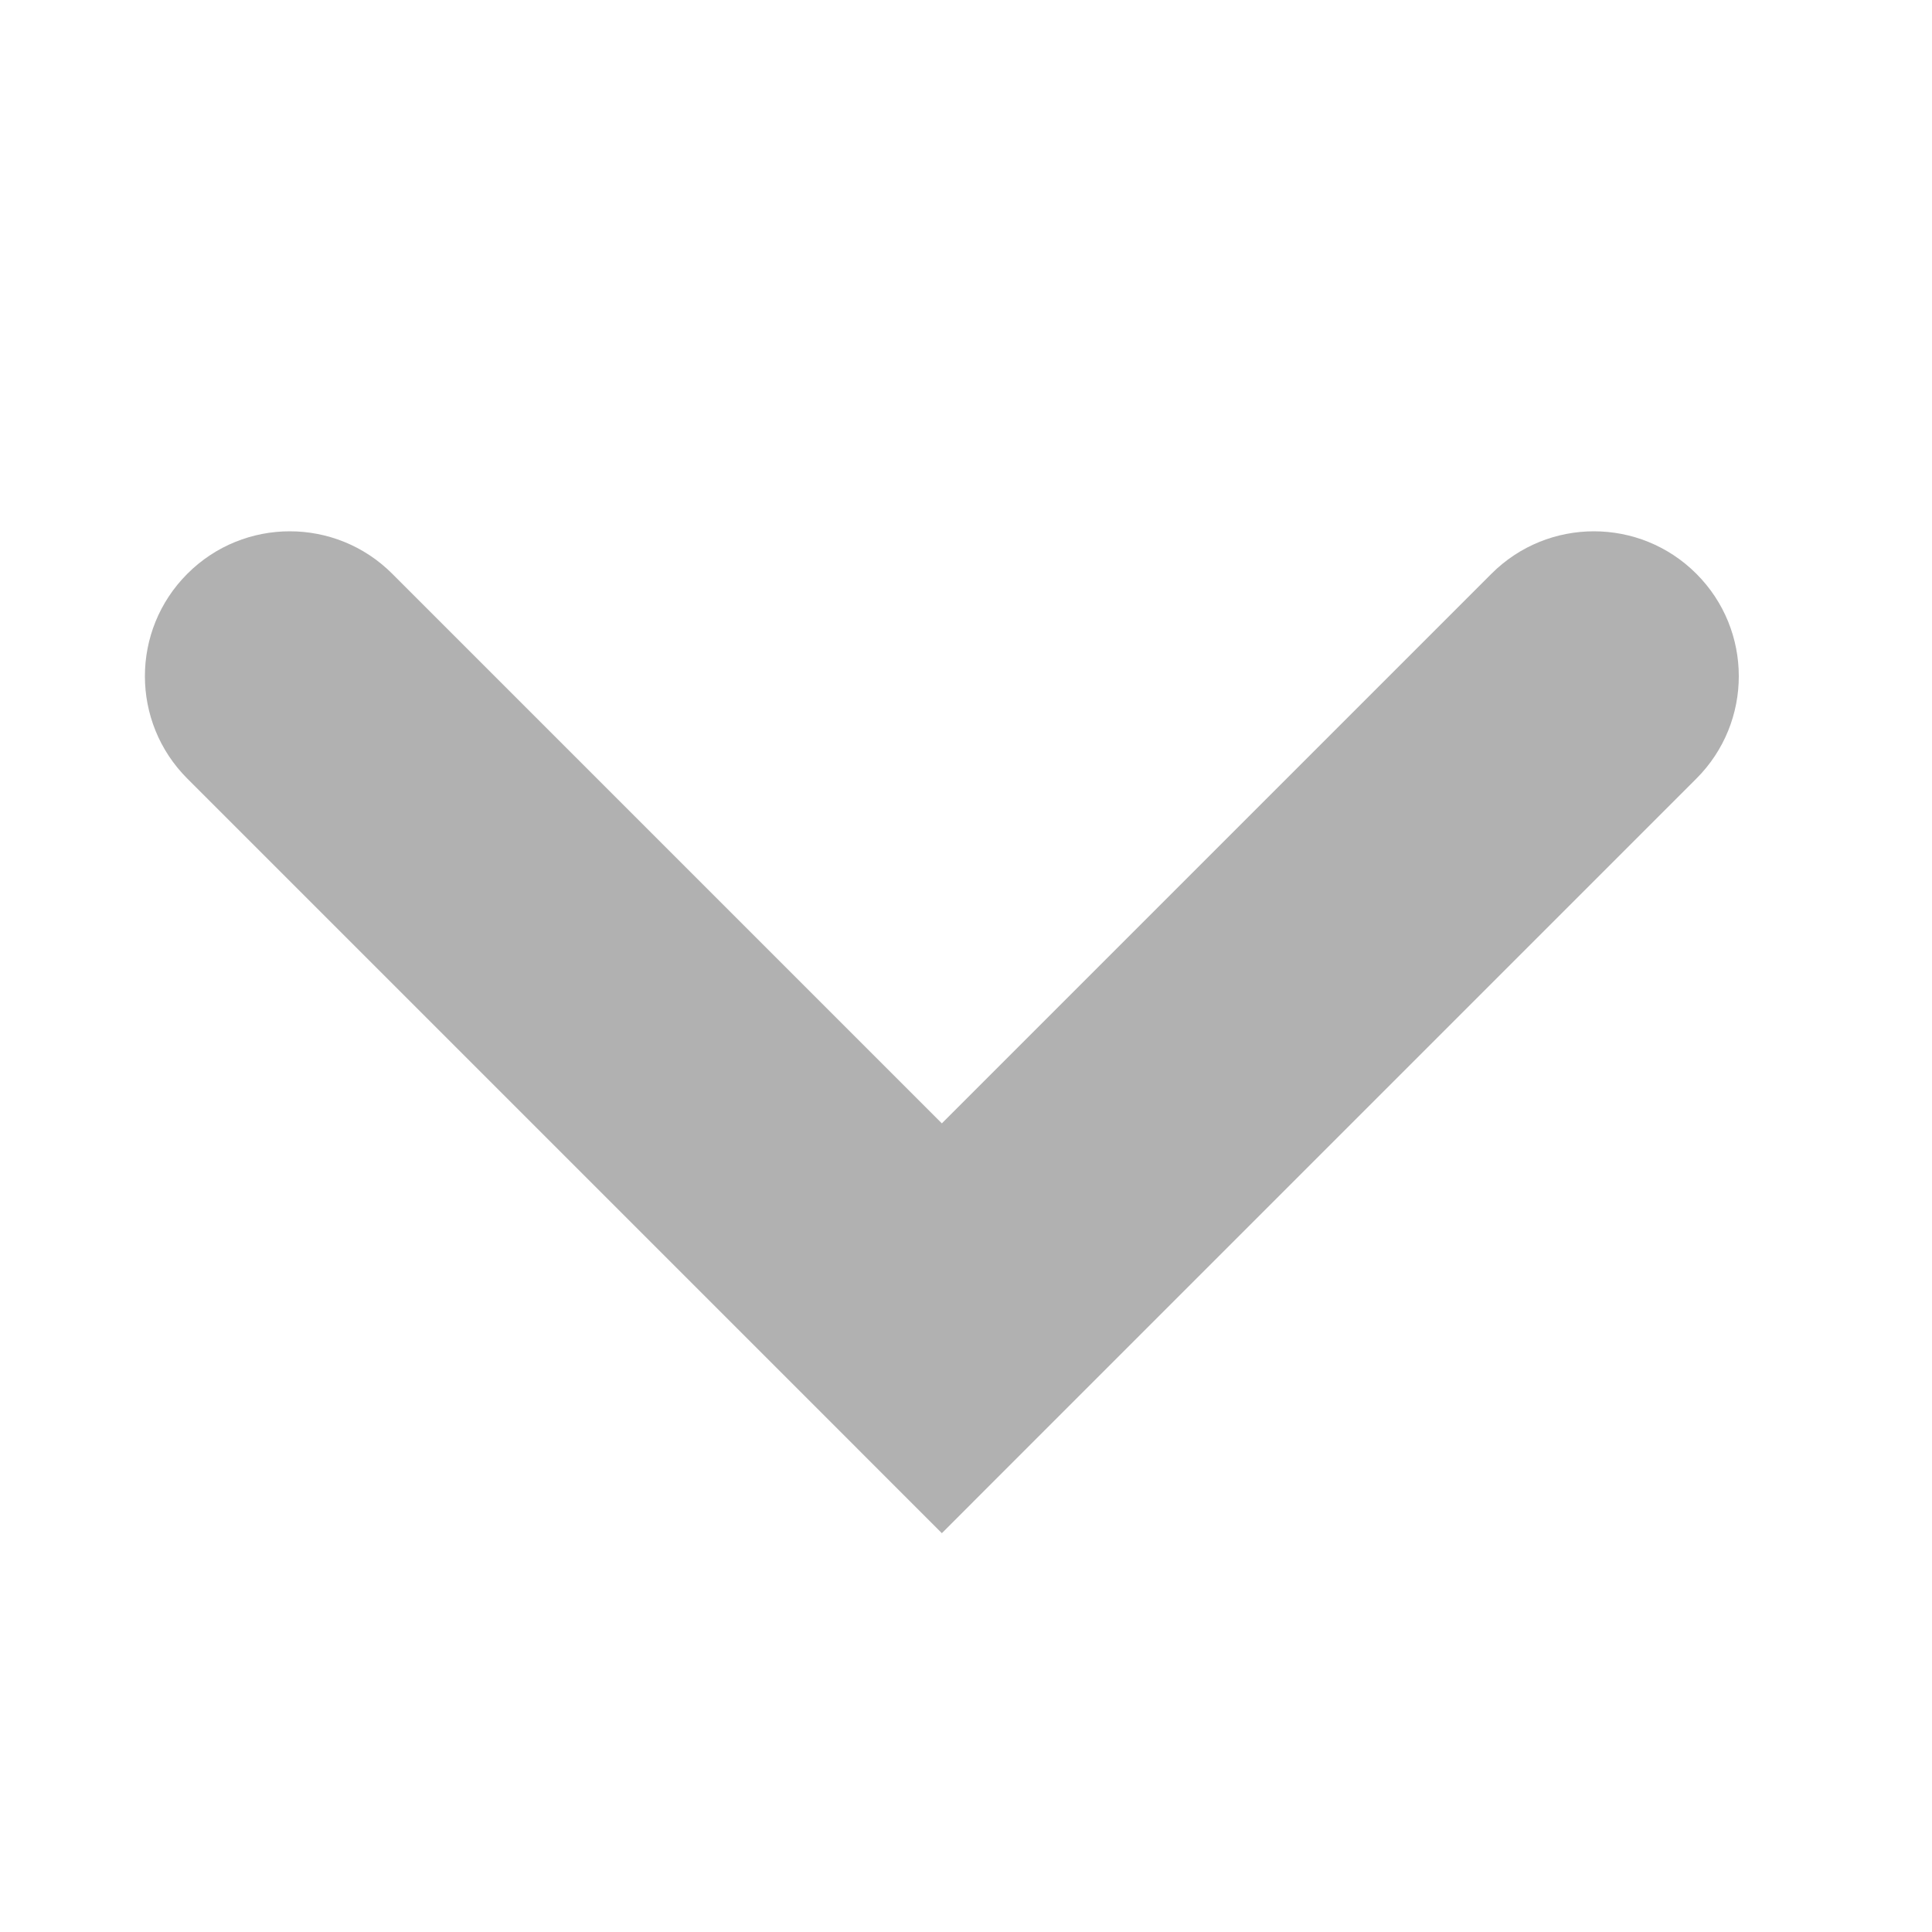<?xml version="1.0"?>
<svg xmlns="http://www.w3.org/2000/svg" width="40" height="40" viewBox="0 0 40 40" fill="none">
<path d="M8.121 11.879C6.95 10.707 5.05 10.707 3.879 11.879C2.707 13.05 2.707 14.95 3.879 16.121L8.121 11.879ZM19.5 27.5L17.379 29.621L19.5 31.743L21.621 29.621L19.5 27.5ZM35.121 16.121C36.293 14.95 36.293 13.05 35.121 11.879C33.95 10.707 32.05 10.707 30.879 11.879L35.121 16.121ZM3.879 16.121L17.379 29.621L21.621 25.379L8.121 11.879L3.879 16.121ZM21.621 29.621L35.121 16.121L30.879 11.879L17.379 25.379L21.621 29.621Z" fill="#B1B1B1"/>
</svg>
